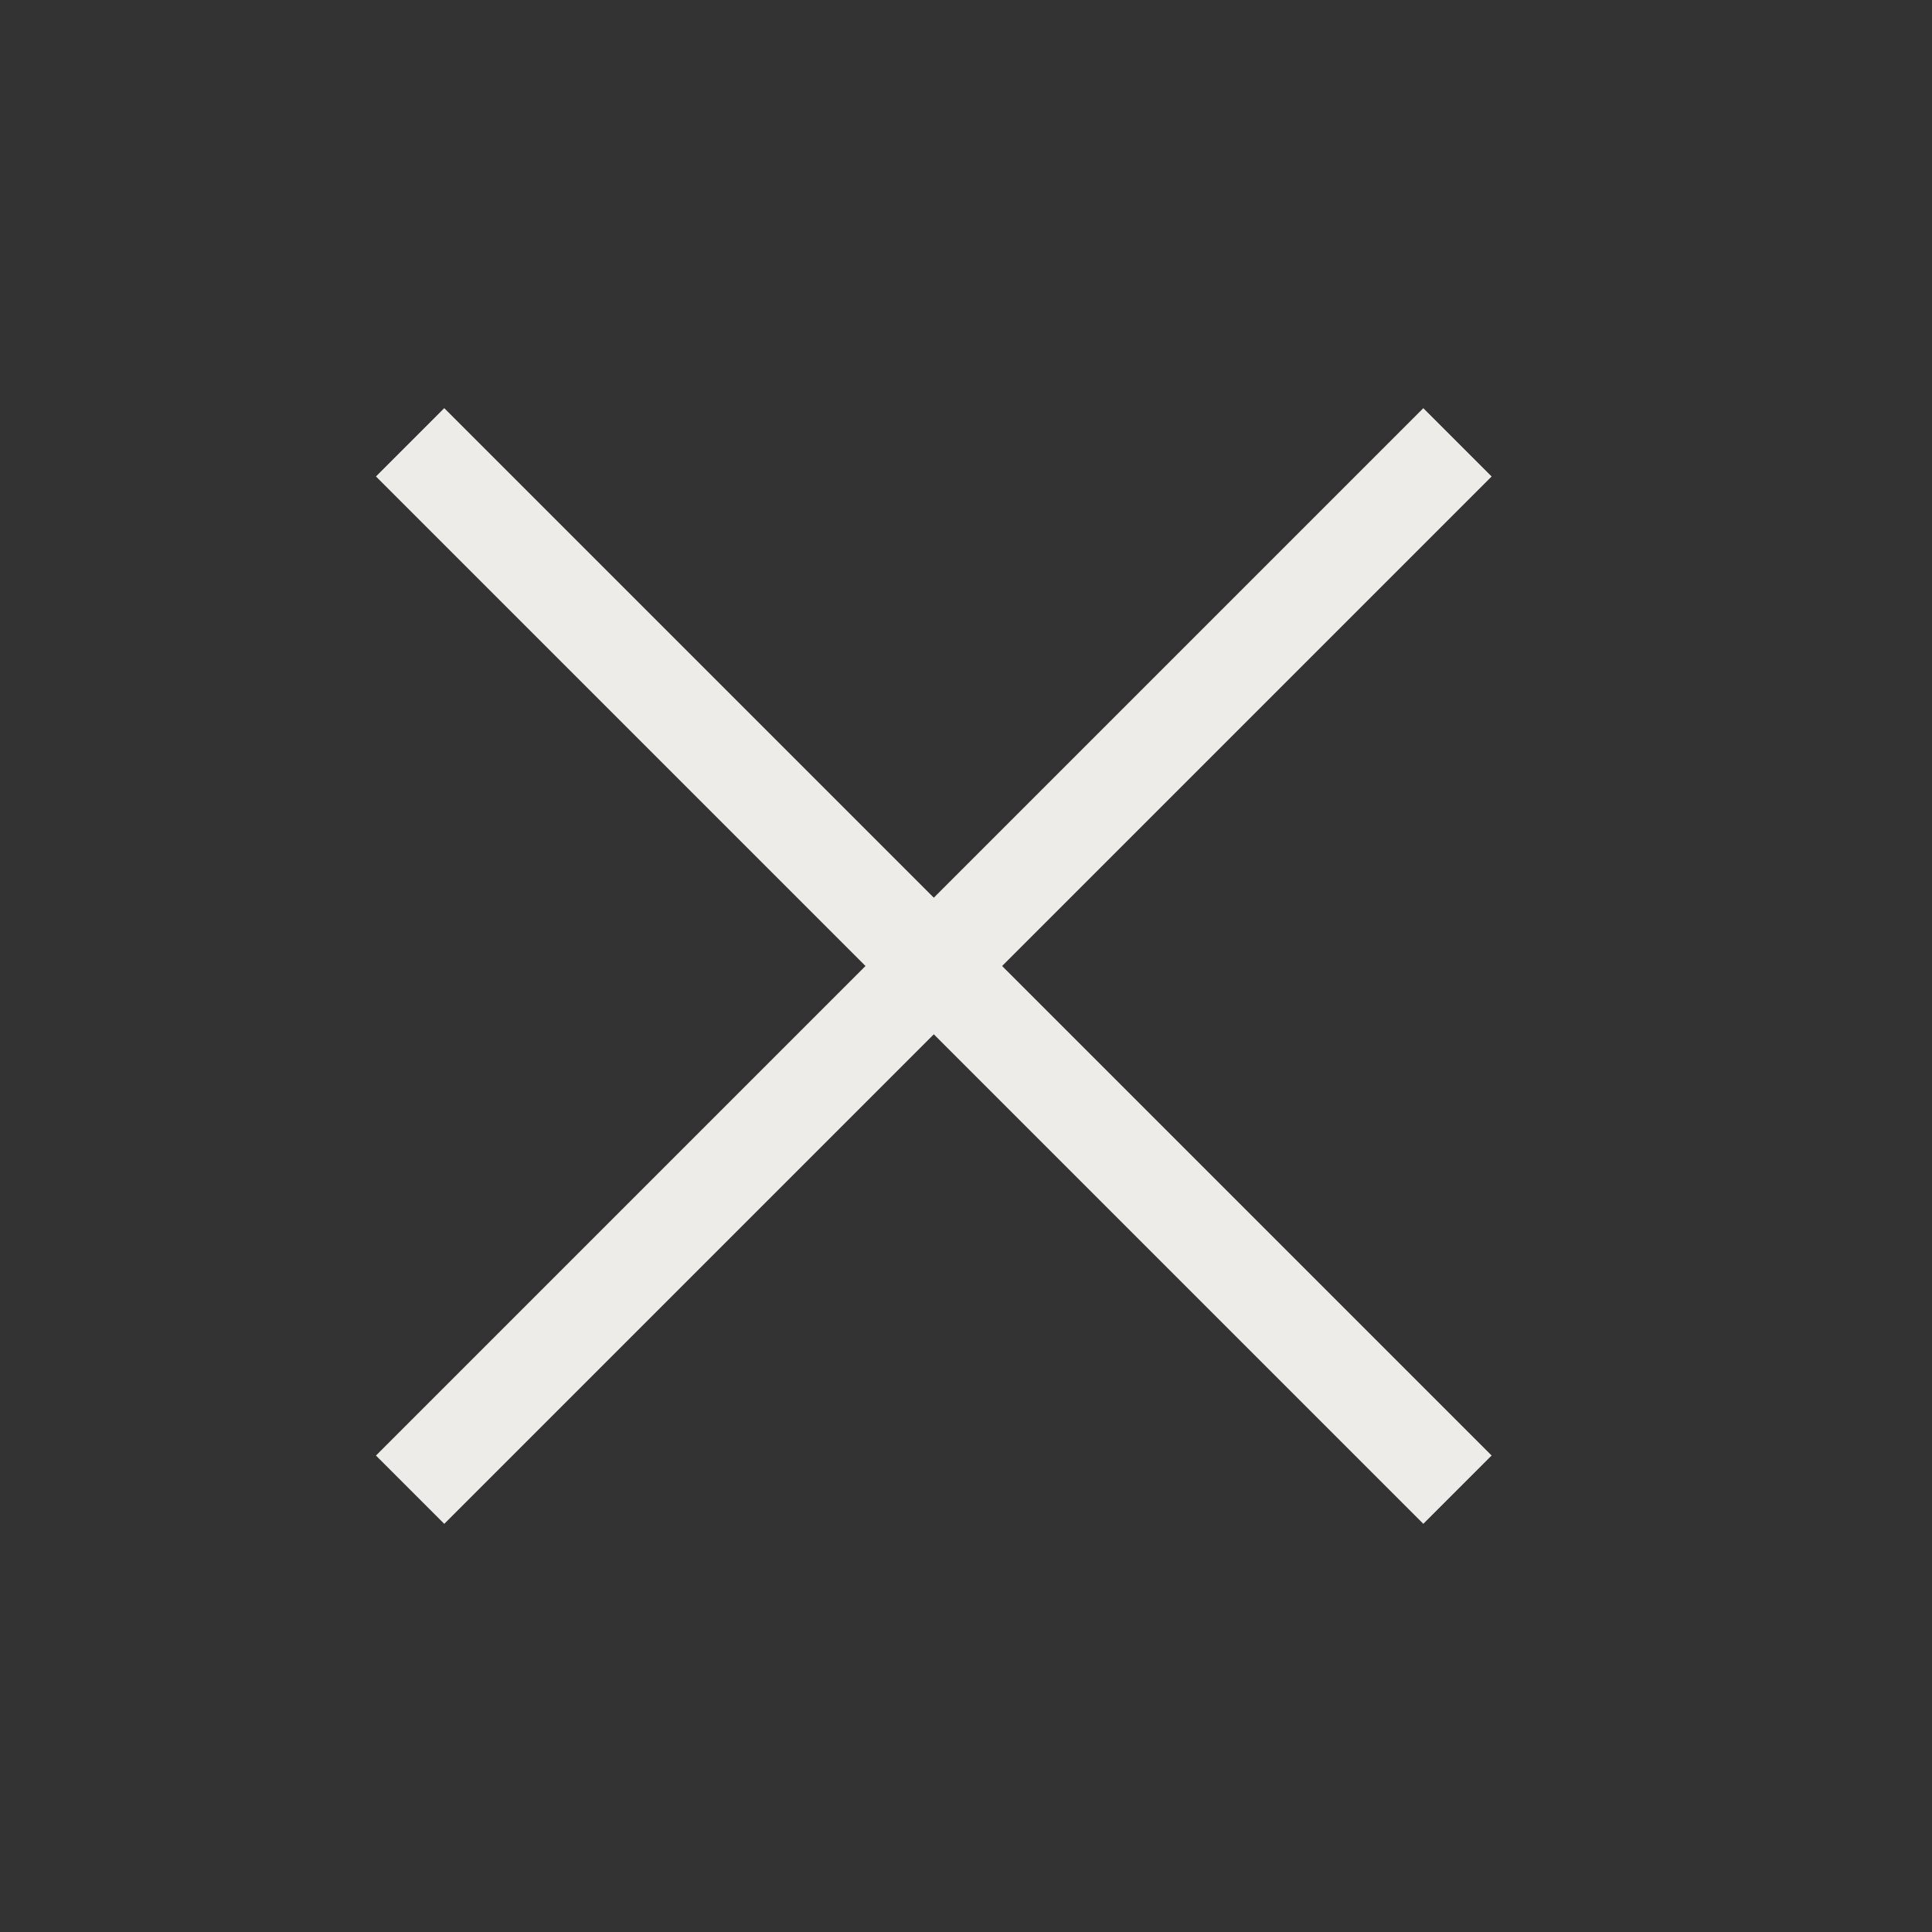 <svg xmlns="http://www.w3.org/2000/svg" width="30" height="30" viewBox="0 0 30 30">
  <rect x="0" y="0" width="30" height="30" fill="#333333" stroke="none"/>
  <g id="Group_4799" data-name="Group 4799" transform="translate(-38 -34)">
    <rect id="Rectangle_97" data-name="Rectangle 97" width="30" height="30" transform="translate(38 34)" fill="#fff" opacity="0"/>
    <g id="Group_376" data-name="Group 376" transform="translate(40.5 39.87)">
      <path id="Line_1" data-name="Line 1" d="M23,.75H0V-.75H23Z" transform="translate(3.868 17.262) rotate(-45)" fill="#eeece8"/>
      <path id="Line_2" data-name="Line 2" d="M23,.75H0V-.75H23Z" transform="translate(3.868 0.998) rotate(45)" fill="#eeece8"/>
    </g>
  </g>
</svg>
